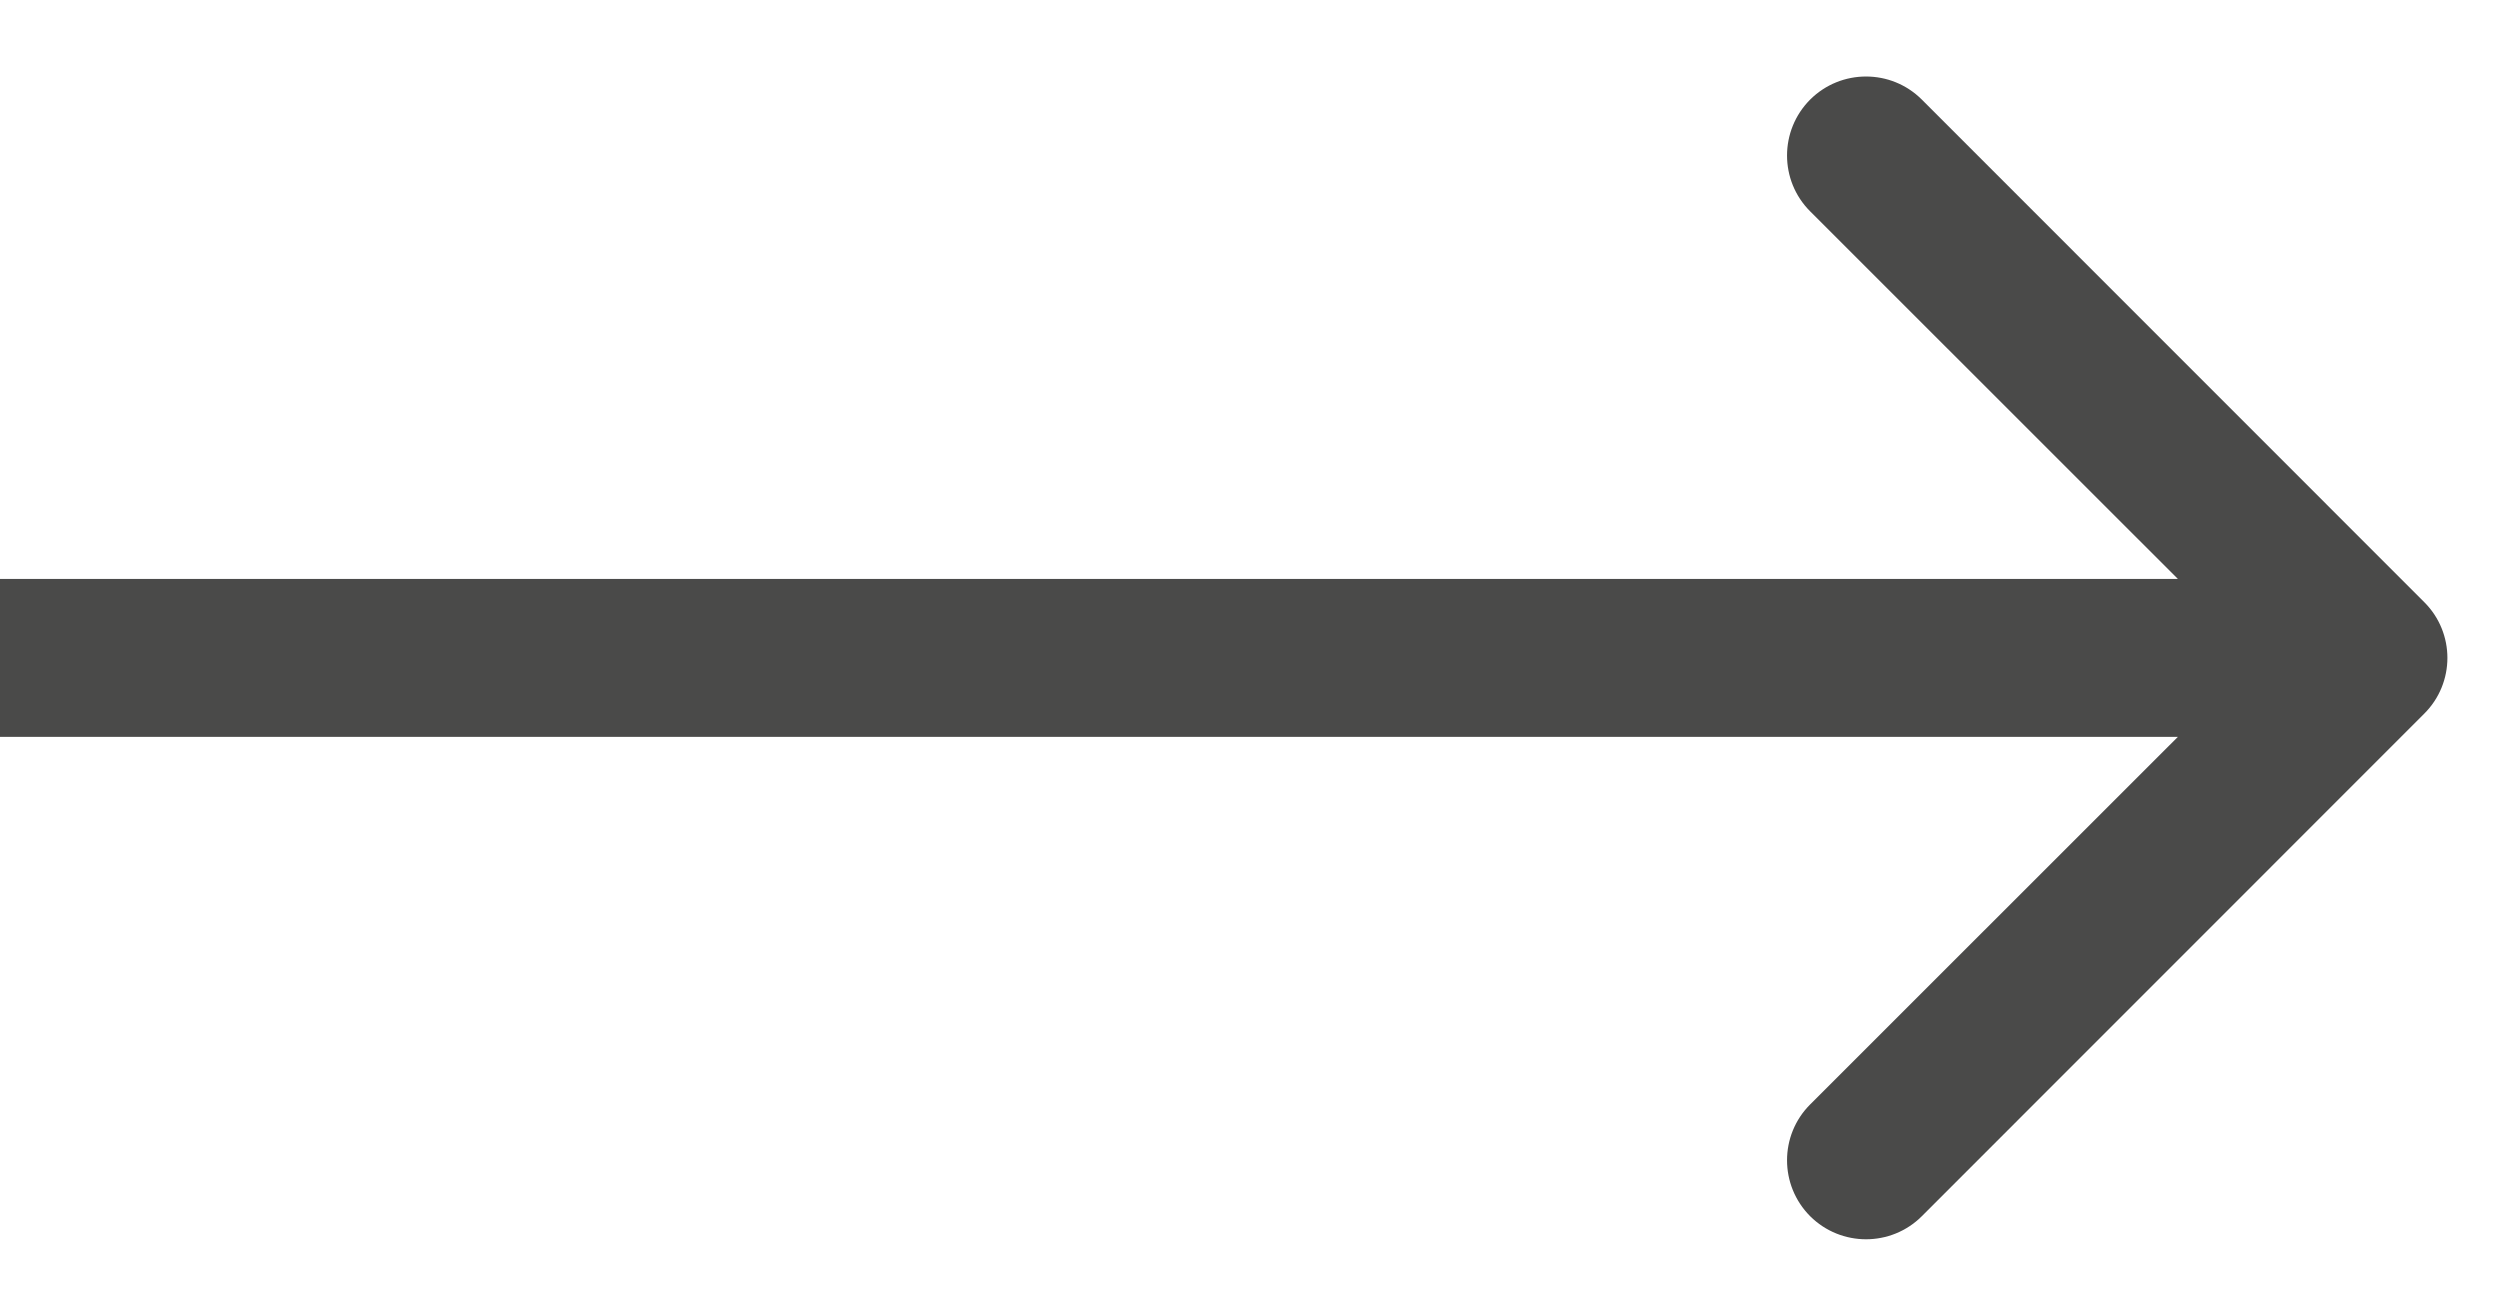<svg width="19" height="10" viewBox="0 0 19 10" fill="none" xmlns="http://www.w3.org/2000/svg">
<path fill-rule="evenodd" clip-rule="evenodd" d="M14.606 0.757L18.424 4.576C18.659 4.81 18.659 5.19 18.424 5.424L14.606 9.243C14.372 9.477 13.992 9.477 13.757 9.243C13.523 9.008 13.523 8.628 13.757 8.394L16.552 5.6H0V4.4H16.552L13.757 1.606C13.523 1.372 13.523 0.992 13.757 0.757C13.992 0.523 14.372 0.523 14.606 0.757Z" fill="#4A4A49"/>
</svg>
